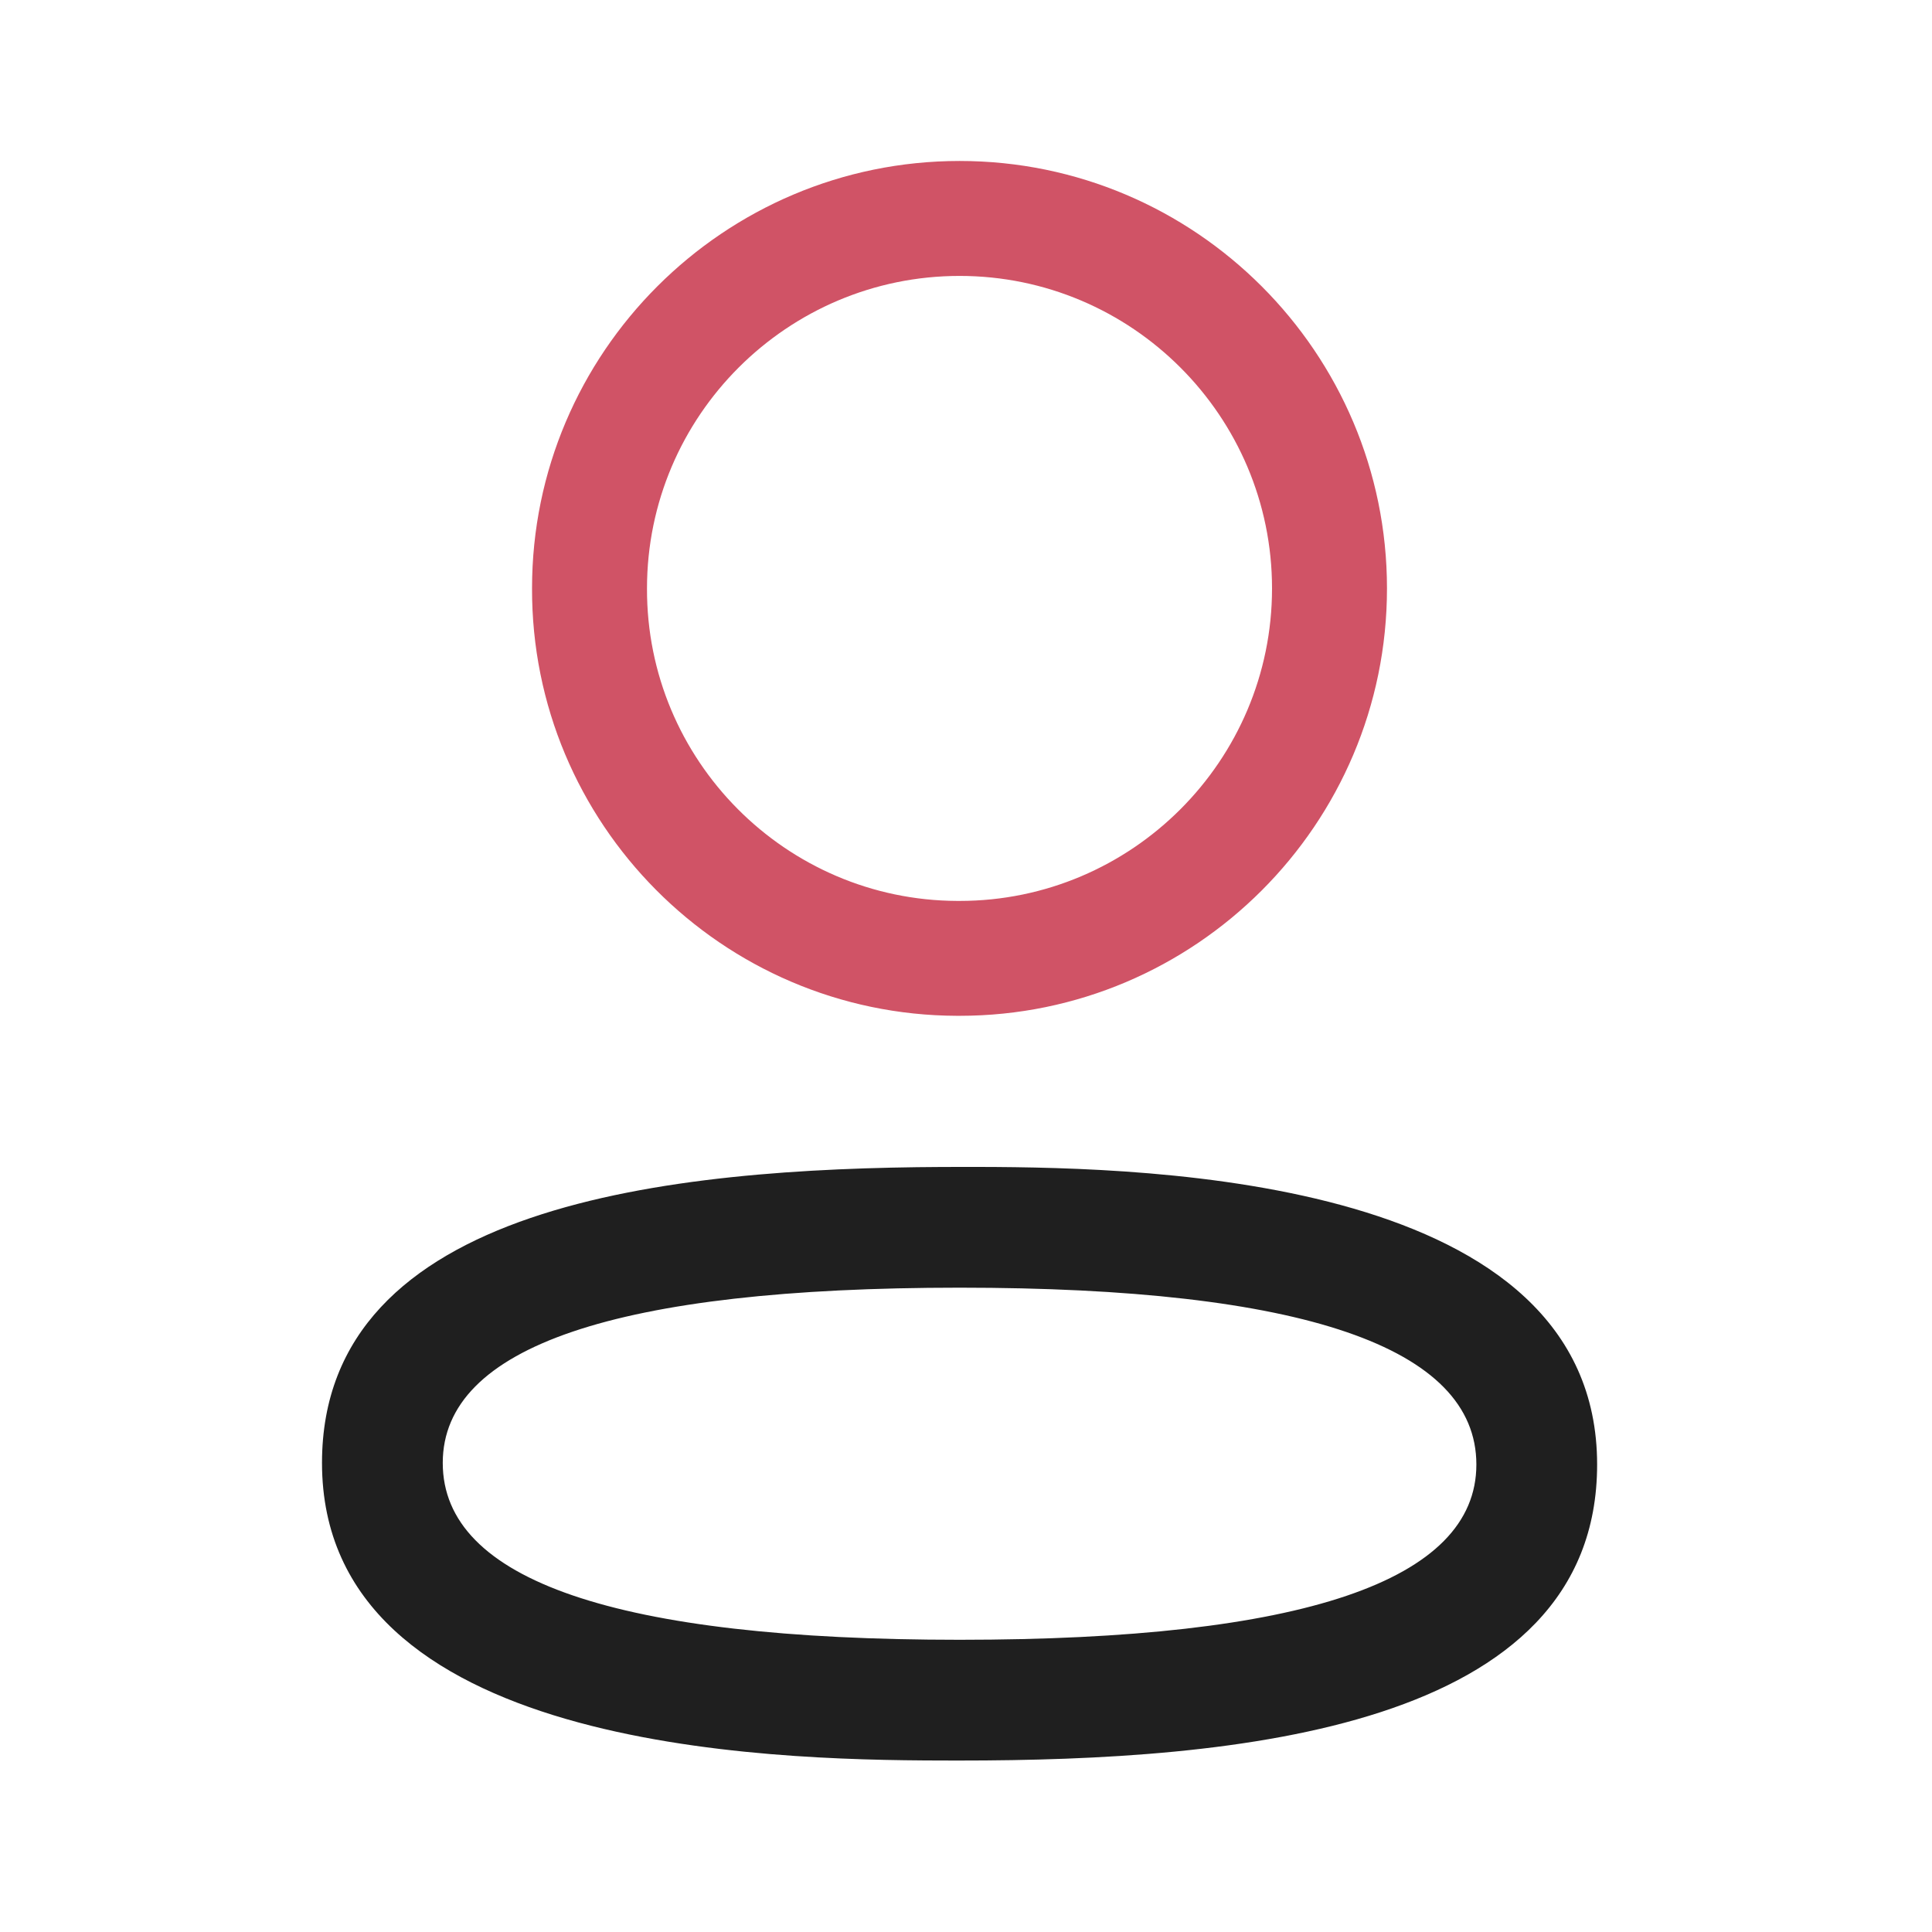 <svg width="60" height="60" viewBox="0 0 60 60" fill="none" xmlns="http://www.w3.org/2000/svg">
<g id="Profile">
<g id="Profile_2">
<path id="Combined-Shape" fill-rule="evenodd" clip-rule="evenodd" d="M49.6 45.482C49.6 53.722 38.3 54.675 29.802 54.675L29.194 54.674C23.78 54.661 10 54.319 10 45.432C10 37.36 20.846 36.282 29.279 36.241L30.411 36.24C35.824 36.253 49.6 36.595 49.6 45.482ZM29.802 39.99C19.15 39.99 13.75 41.82 13.75 45.432C13.75 49.077 19.15 50.925 29.802 50.925C40.453 50.925 45.85 49.095 45.85 45.482C45.85 41.837 40.453 39.99 29.802 39.99Z" fill="#1F1F1F"/>
<path id="Combined-Shape_2" fill-rule="evenodd" clip-rule="evenodd" d="M29.801 4.999C37.121 4.999 43.074 10.954 43.074 18.274C43.074 25.594 37.121 31.547 29.801 31.547H29.721C22.416 31.524 16.499 25.567 16.523 18.267C16.523 10.954 22.479 4.999 29.801 4.999ZM29.801 8.569C24.449 8.569 20.093 12.921 20.093 18.274C20.076 23.609 24.399 27.959 29.729 27.979H29.801C35.151 27.979 39.504 23.624 39.504 18.274C39.504 12.921 35.151 8.569 29.801 8.569Z" fill="#D05366"/>
</g>
</g>
</svg>
